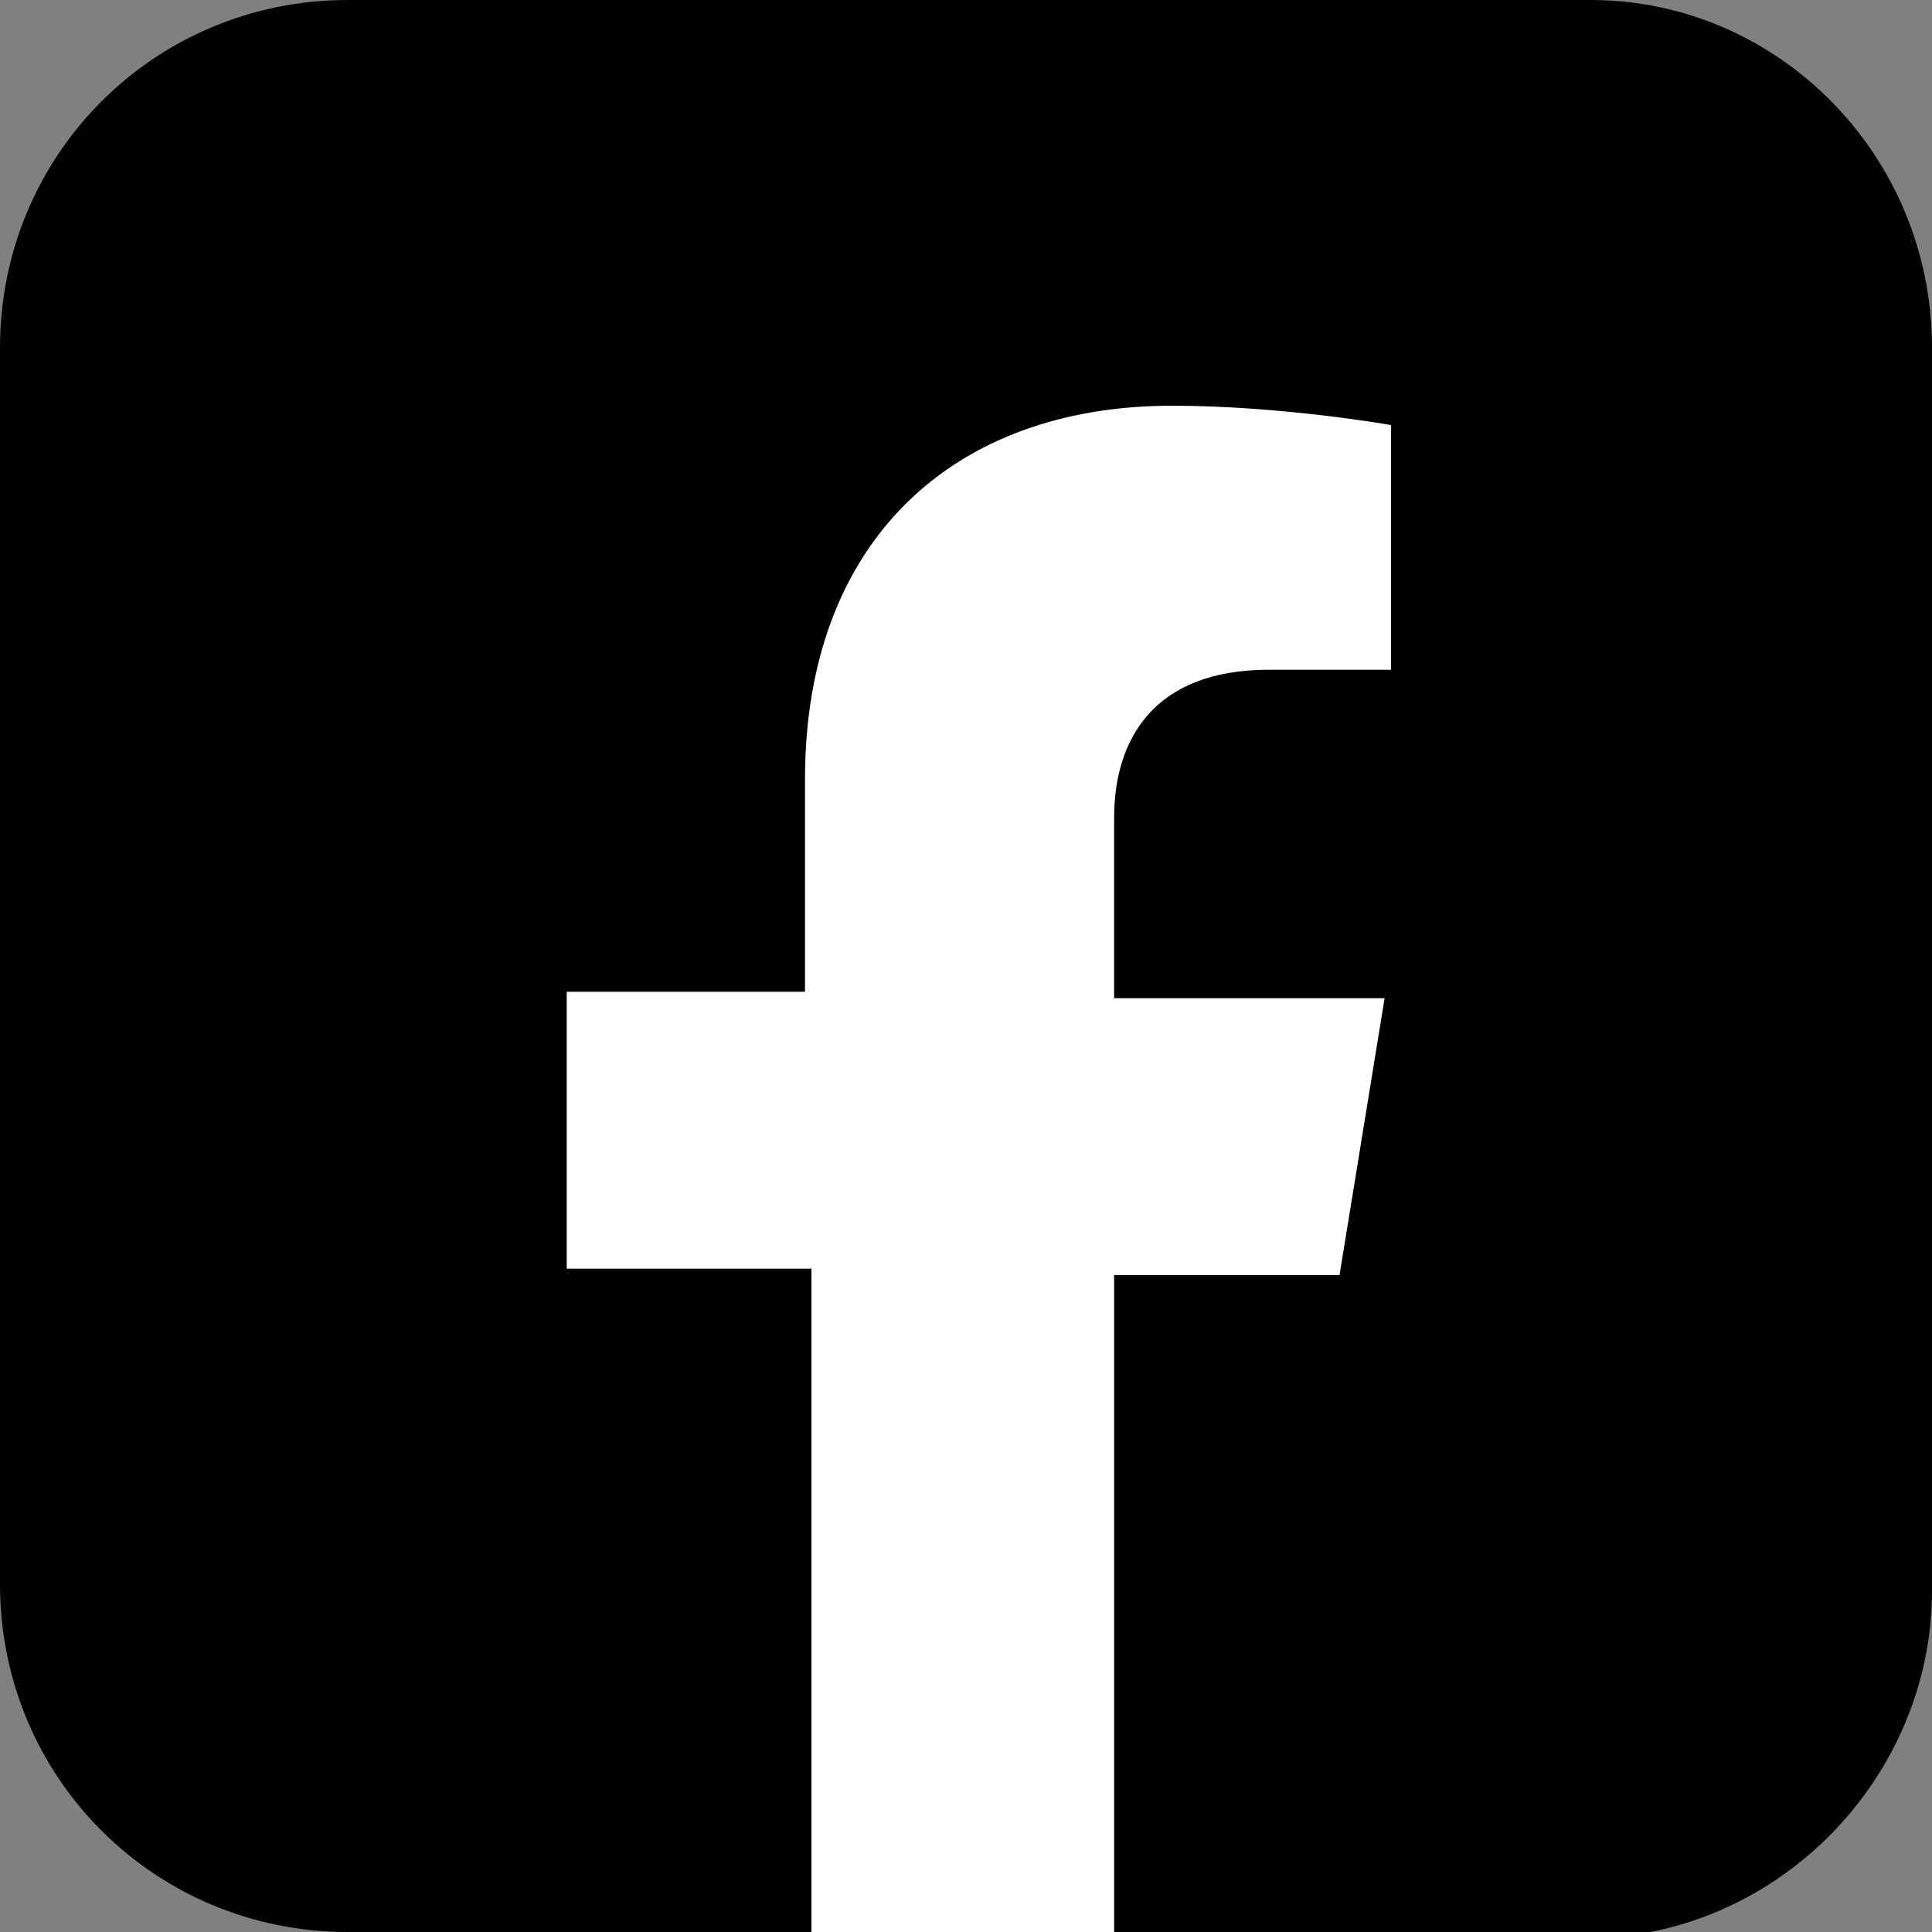 <?xml version="1.0" encoding="utf-8"?>
<!-- Generator: Adobe Illustrator 23.0.4, SVG Export Plug-In . SVG Version: 6.00 Build 0)  -->
<svg version="1.1" xmlns="http://www.w3.org/2000/svg" xmlns:xlink="http://www.w3.org/1999/xlink" x="0px" y="0px"
	 viewBox="0 0 30 30" style="enable-background:new 0 0 30 30;" xml:space="preserve">
<rect x="0" y="0" width="30" height="30" fill="#808080" stroke="none"/>
<style type="text/css">
	.st0{fill:#FFFFFF;}
</style>
<g id="BACKGROUND">
</g>
<g id="ELEMENTS">
	<g>
		<g>
			<path d="M0,24.6V5.4C0,2.4,2.4,0,5.4,0h19.3C27.6,0,30,2.4,30,5.4l0,19.3c0,2.9-2.4,5.4-5.4,5.4h-7.3l-2.5-0.6L12.7,30l-7.3,0
				C2.4,30,0,27.6,0,24.6z"/>
			<g>
				<path class="st0" d="M20.8,19.8l0.7-4.3h-4.2v-2.8c0-1.2,0.6-2.3,2.4-2.3h1.9V6.6c0,0-1.7-0.3-3.4-0.3c-3.4,0-5.7,2.1-5.7,5.8
					v3.3H8.8v4.3h3.8V30h4.7V19.8H20.8z"/>
			</g>
		</g>
	</g>
</g>
</svg>
